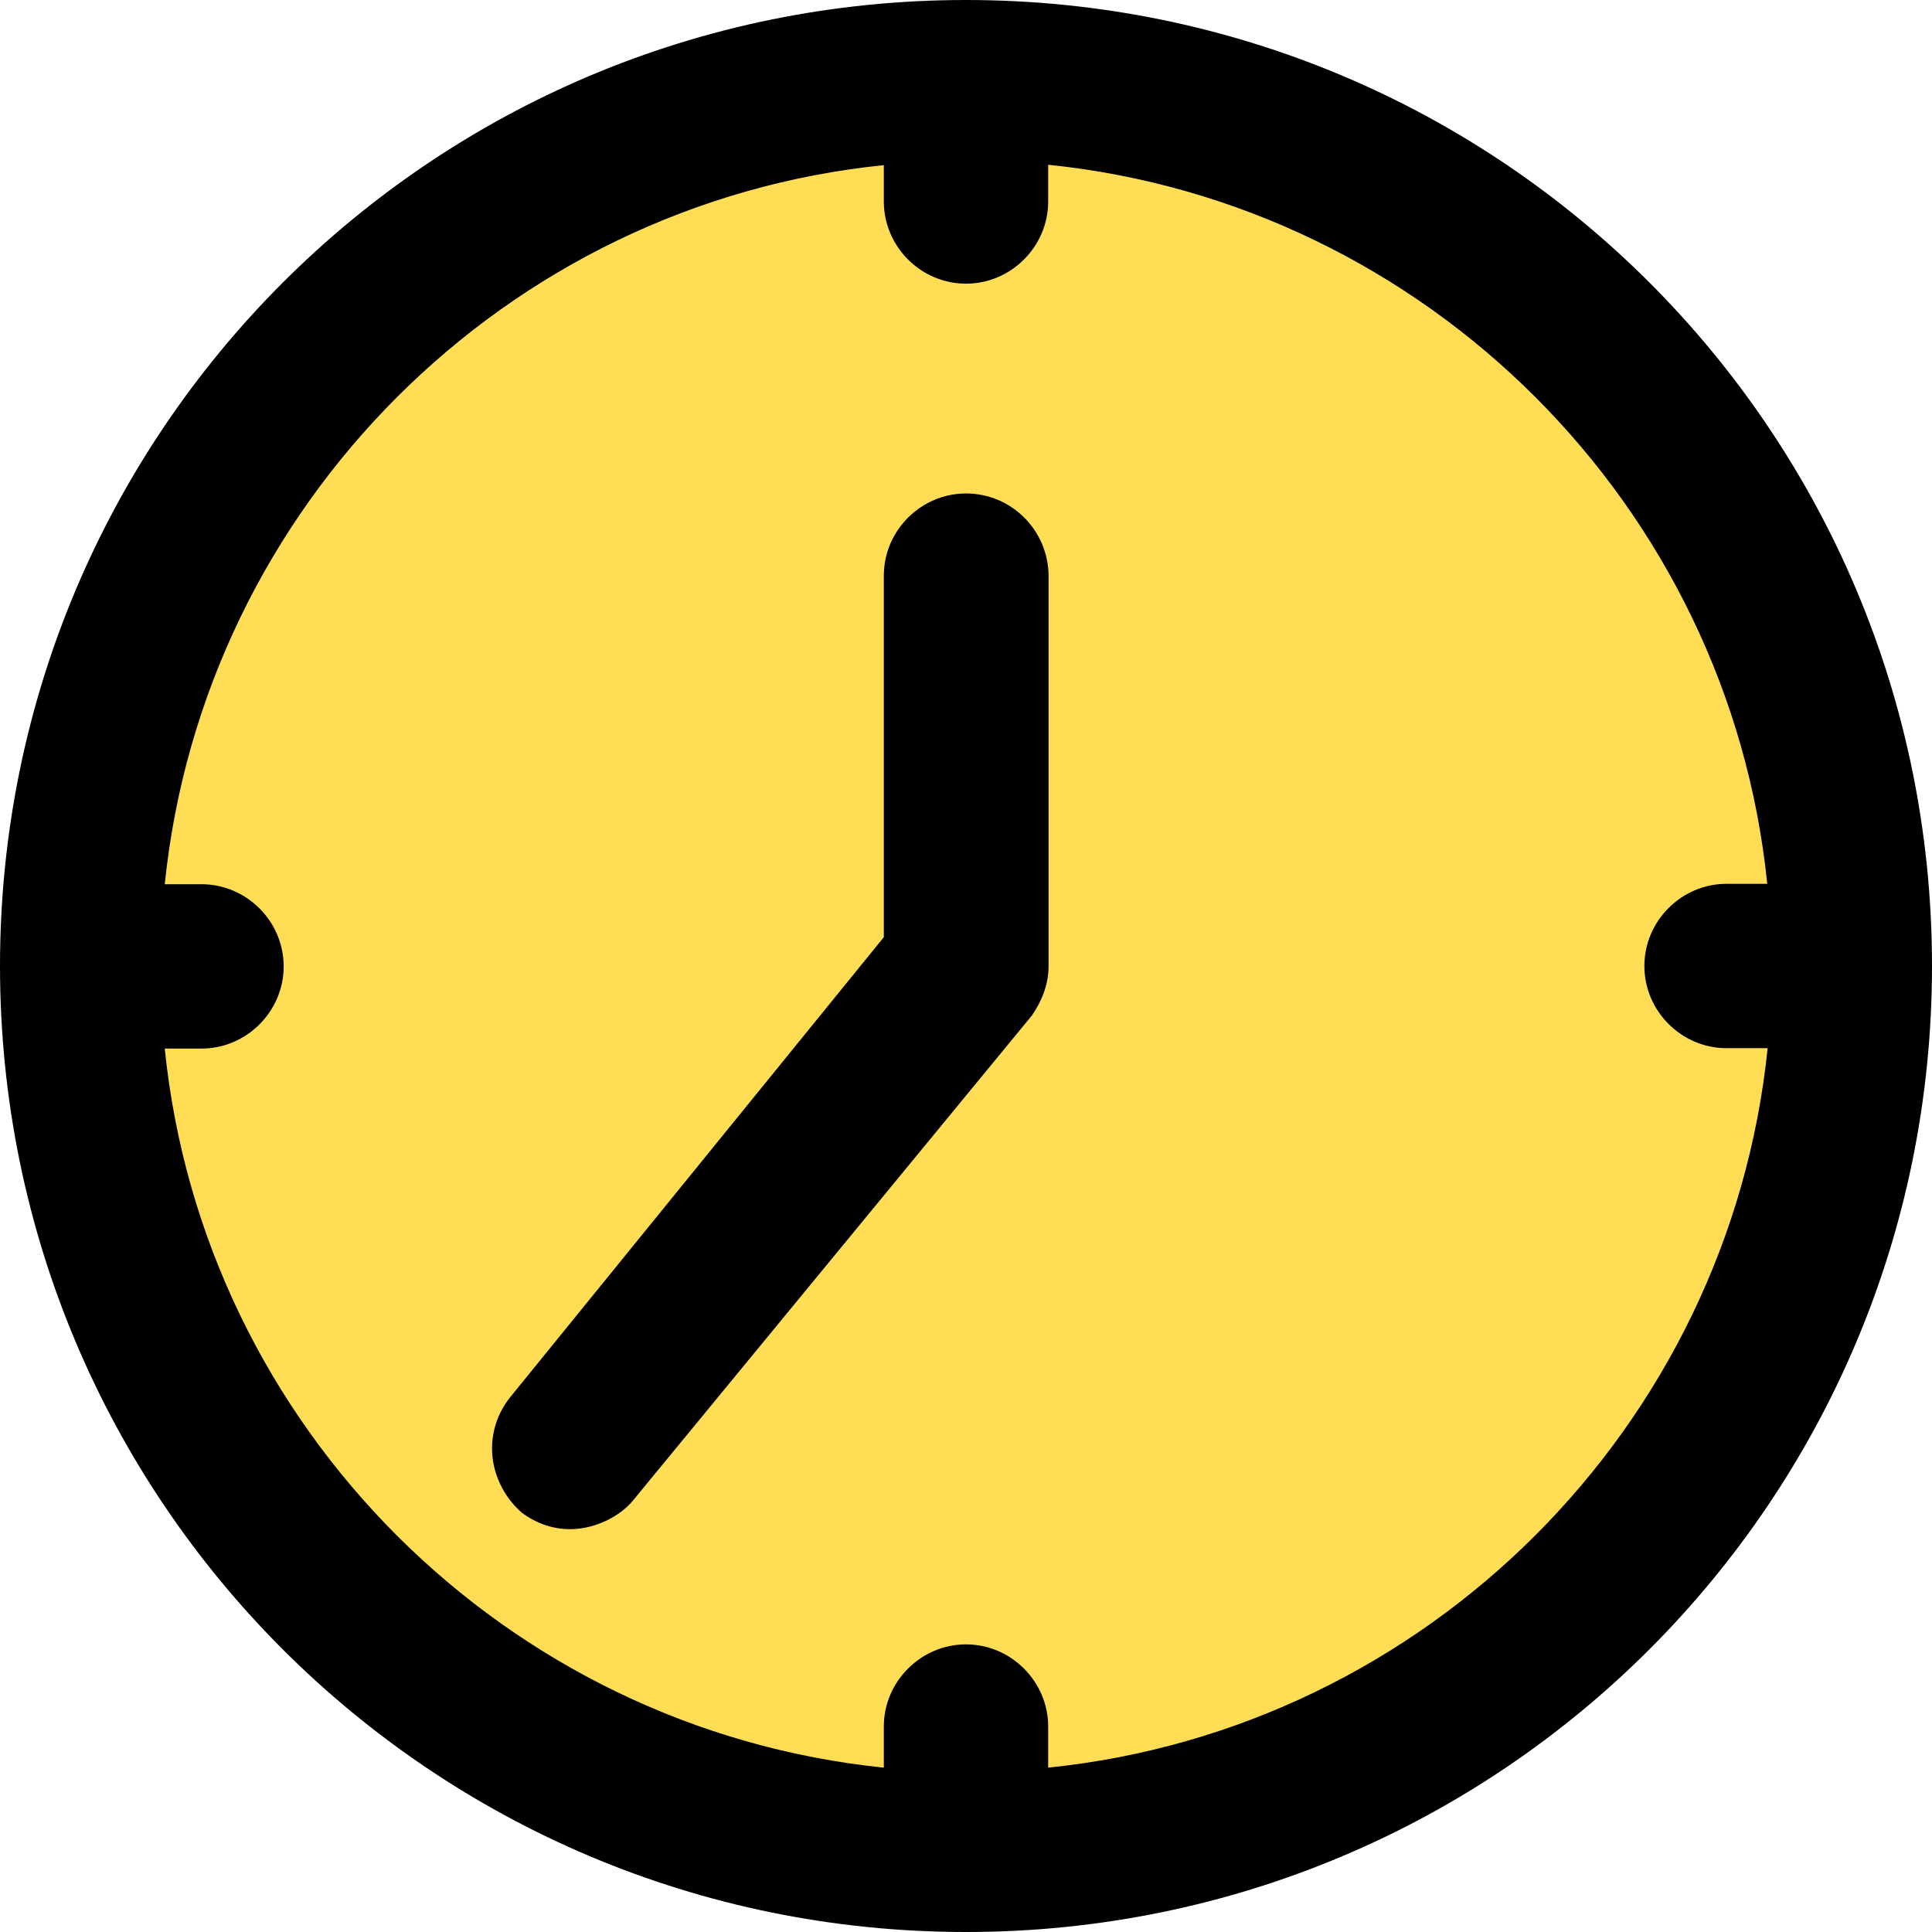 <?xml version="1.0" encoding="UTF-8" standalone="no"?>
<!-- Uploaded to: SVG Repo, www.svgrepo.com, Generator: SVG Repo Mixer Tools -->

<svg
   fill="#000000"
   height="800"
   width="800"
   version="1.1"
   id="Layer_1"
   viewBox="0 0 489 489"
   xml:space="preserve"
   xmlns="http://www.w3.org/2000/svg"
   xmlns:svg="http://www.w3.org/2000/svg"><defs
   id="defs3" />
<g
   id="g3">
	<g
   id="g2">
		<circle
   style="fill:#ffdd55;stroke:#690600;stroke-width:1.781;stroke-opacity:0"
   id="path3"
   cx="248.57"
   cy="246.024"
   r="237.497" /><path
   d="M 244.5,0 C 109.3,0 0,109.3 0,244.5 0,379.7 109.3,489 244.5,489 379.7,489 489,379.8 489,244.5 489,109.2 379.8,0 244.5,0 Z m 20.8,447.4 V 437 c 0,-11.4 -9.4,-20.8 -20.8,-20.8 -11.4,0 -20.8,9.4 -20.8,20.8 v 10.4 C 127.9,437.6 51.4,361.1 41.7,265.4 H 51 c 11.4,0 20.8,-9.4 20.8,-20.8 0,-11.4 -9.4,-20.8 -20.8,-20.8 H 41.7 C 51.5,128 128,51.5 223.7,41.8 V 51 c 0,11.4 9.4,20.8 20.8,20.8 11.4,0 20.8,-9.4 20.8,-20.8 v -9.3 c 95.8,9.8 172.3,86.3 182,182 H 437 c -11.4,0 -20.8,9.4 -20.8,20.8 0,11.4 9.4,20.8 20.8,20.8 h 10.4 c -9.8,95.8 -86.3,172.3 -182.1,182.1 z"
   id="path1" />
		<path
   d="m 244.5,124.9 c -11.4,0 -20.8,9.4 -20.8,20.8 v 91.5 L 129,353.8 c -7.3,9.4 -5.2,21.8 3.1,29.1 11.6,8.5 23.9,2.1 28.1,-3.1 L 261.2,257 c 2.1,-3.1 4.2,-7.3 4.2,-12.5 v -98.8 c -0.1,-11.5 -9.4,-20.8 -20.9,-20.8 z"
   id="path2" />
	</g>
</g>
</svg>
